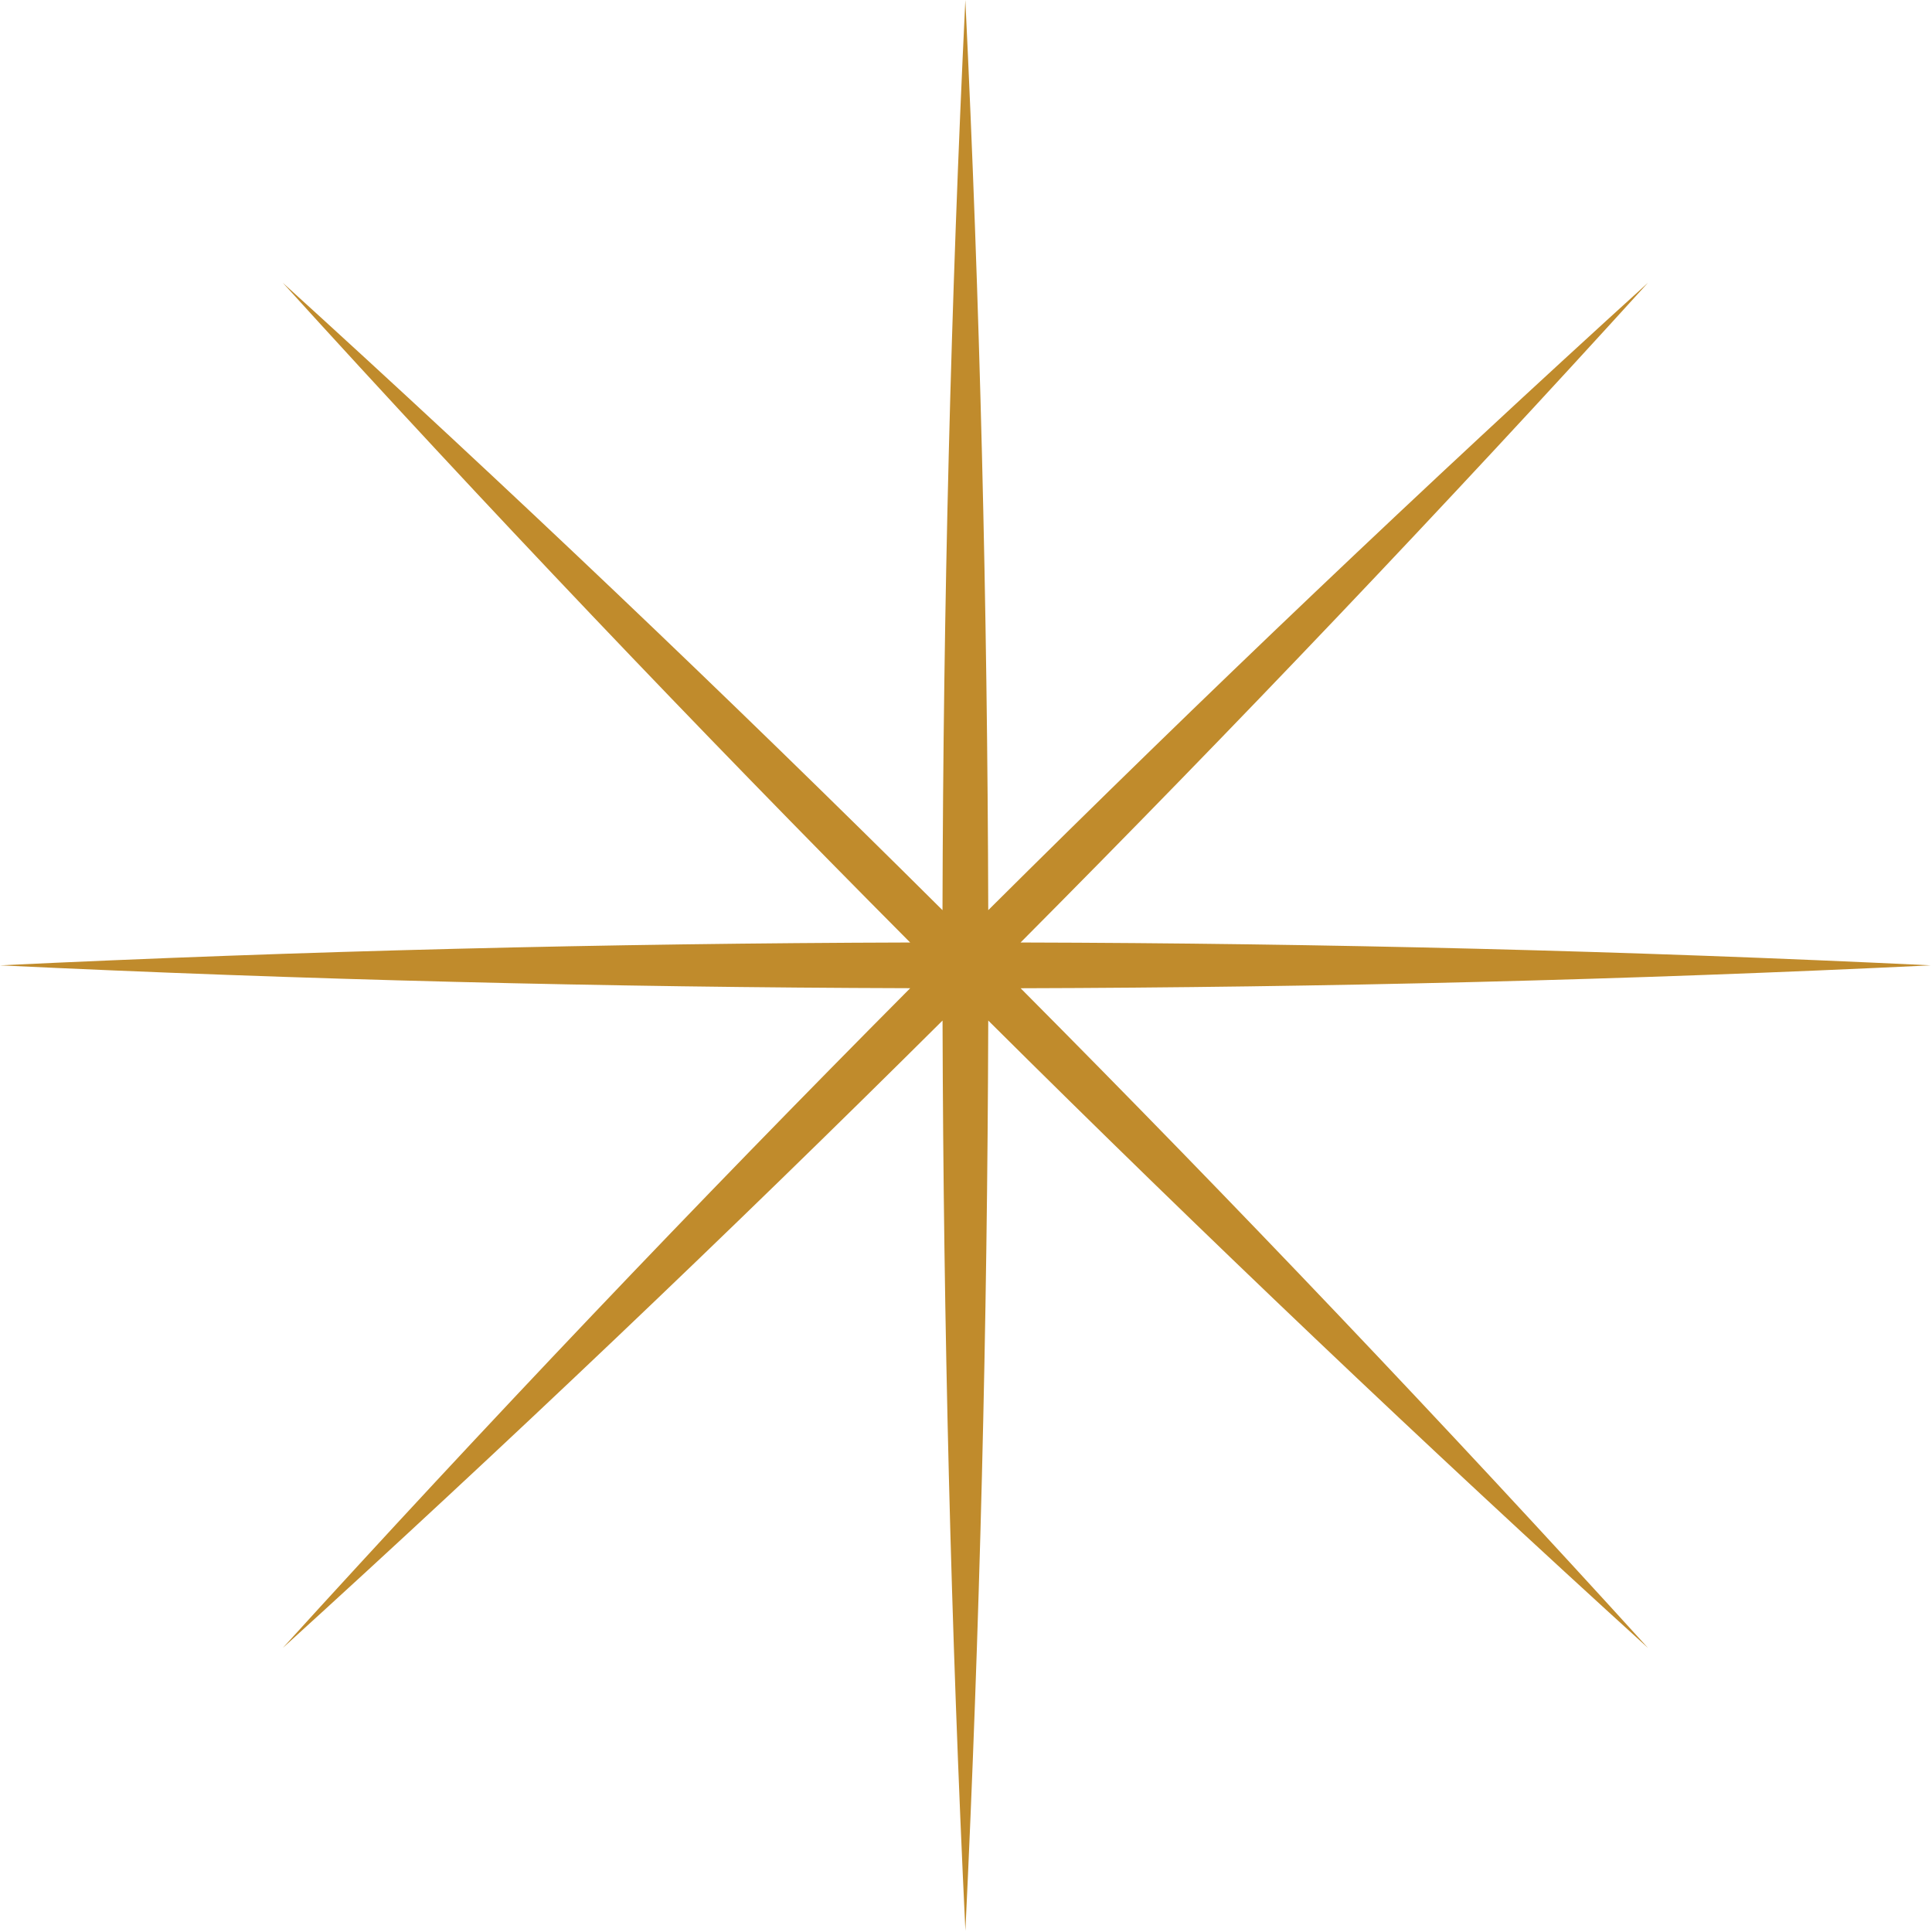 <svg width="383" height="383" viewBox="0 0 383 383" fill="none" xmlns="http://www.w3.org/2000/svg">
<path d="M202.32 195.91C262.62 195.75 322.89 194.26 382.75 191.37C322.89 188.49 262.61 186.99 202.32 186.84C244.84 144.09 286.41 100.42 326.7 56.05C282.33 96.34 238.66 137.9 195.91 180.43C195.75 120.13 194.26 59.86 191.37 0C188.49 59.86 186.99 120.14 186.84 180.43C144.09 137.91 100.42 96.34 56.05 56.05C96.34 100.42 137.91 144.09 180.43 186.84C120.13 187.01 59.86 188.51 0 191.37C59.86 194.23 120.14 195.73 180.44 195.9C137.92 238.66 96.37 282.34 56.06 326.69C100.41 286.38 144.1 244.82 186.85 202.31C187.02 262.61 188.52 322.88 191.38 382.75C194.24 322.89 195.74 262.61 195.91 202.31C238.67 244.83 282.35 286.38 326.7 326.69C286.39 282.34 244.84 238.65 202.32 195.9V195.91Z" fill="#C08B2C"/>
</svg>
